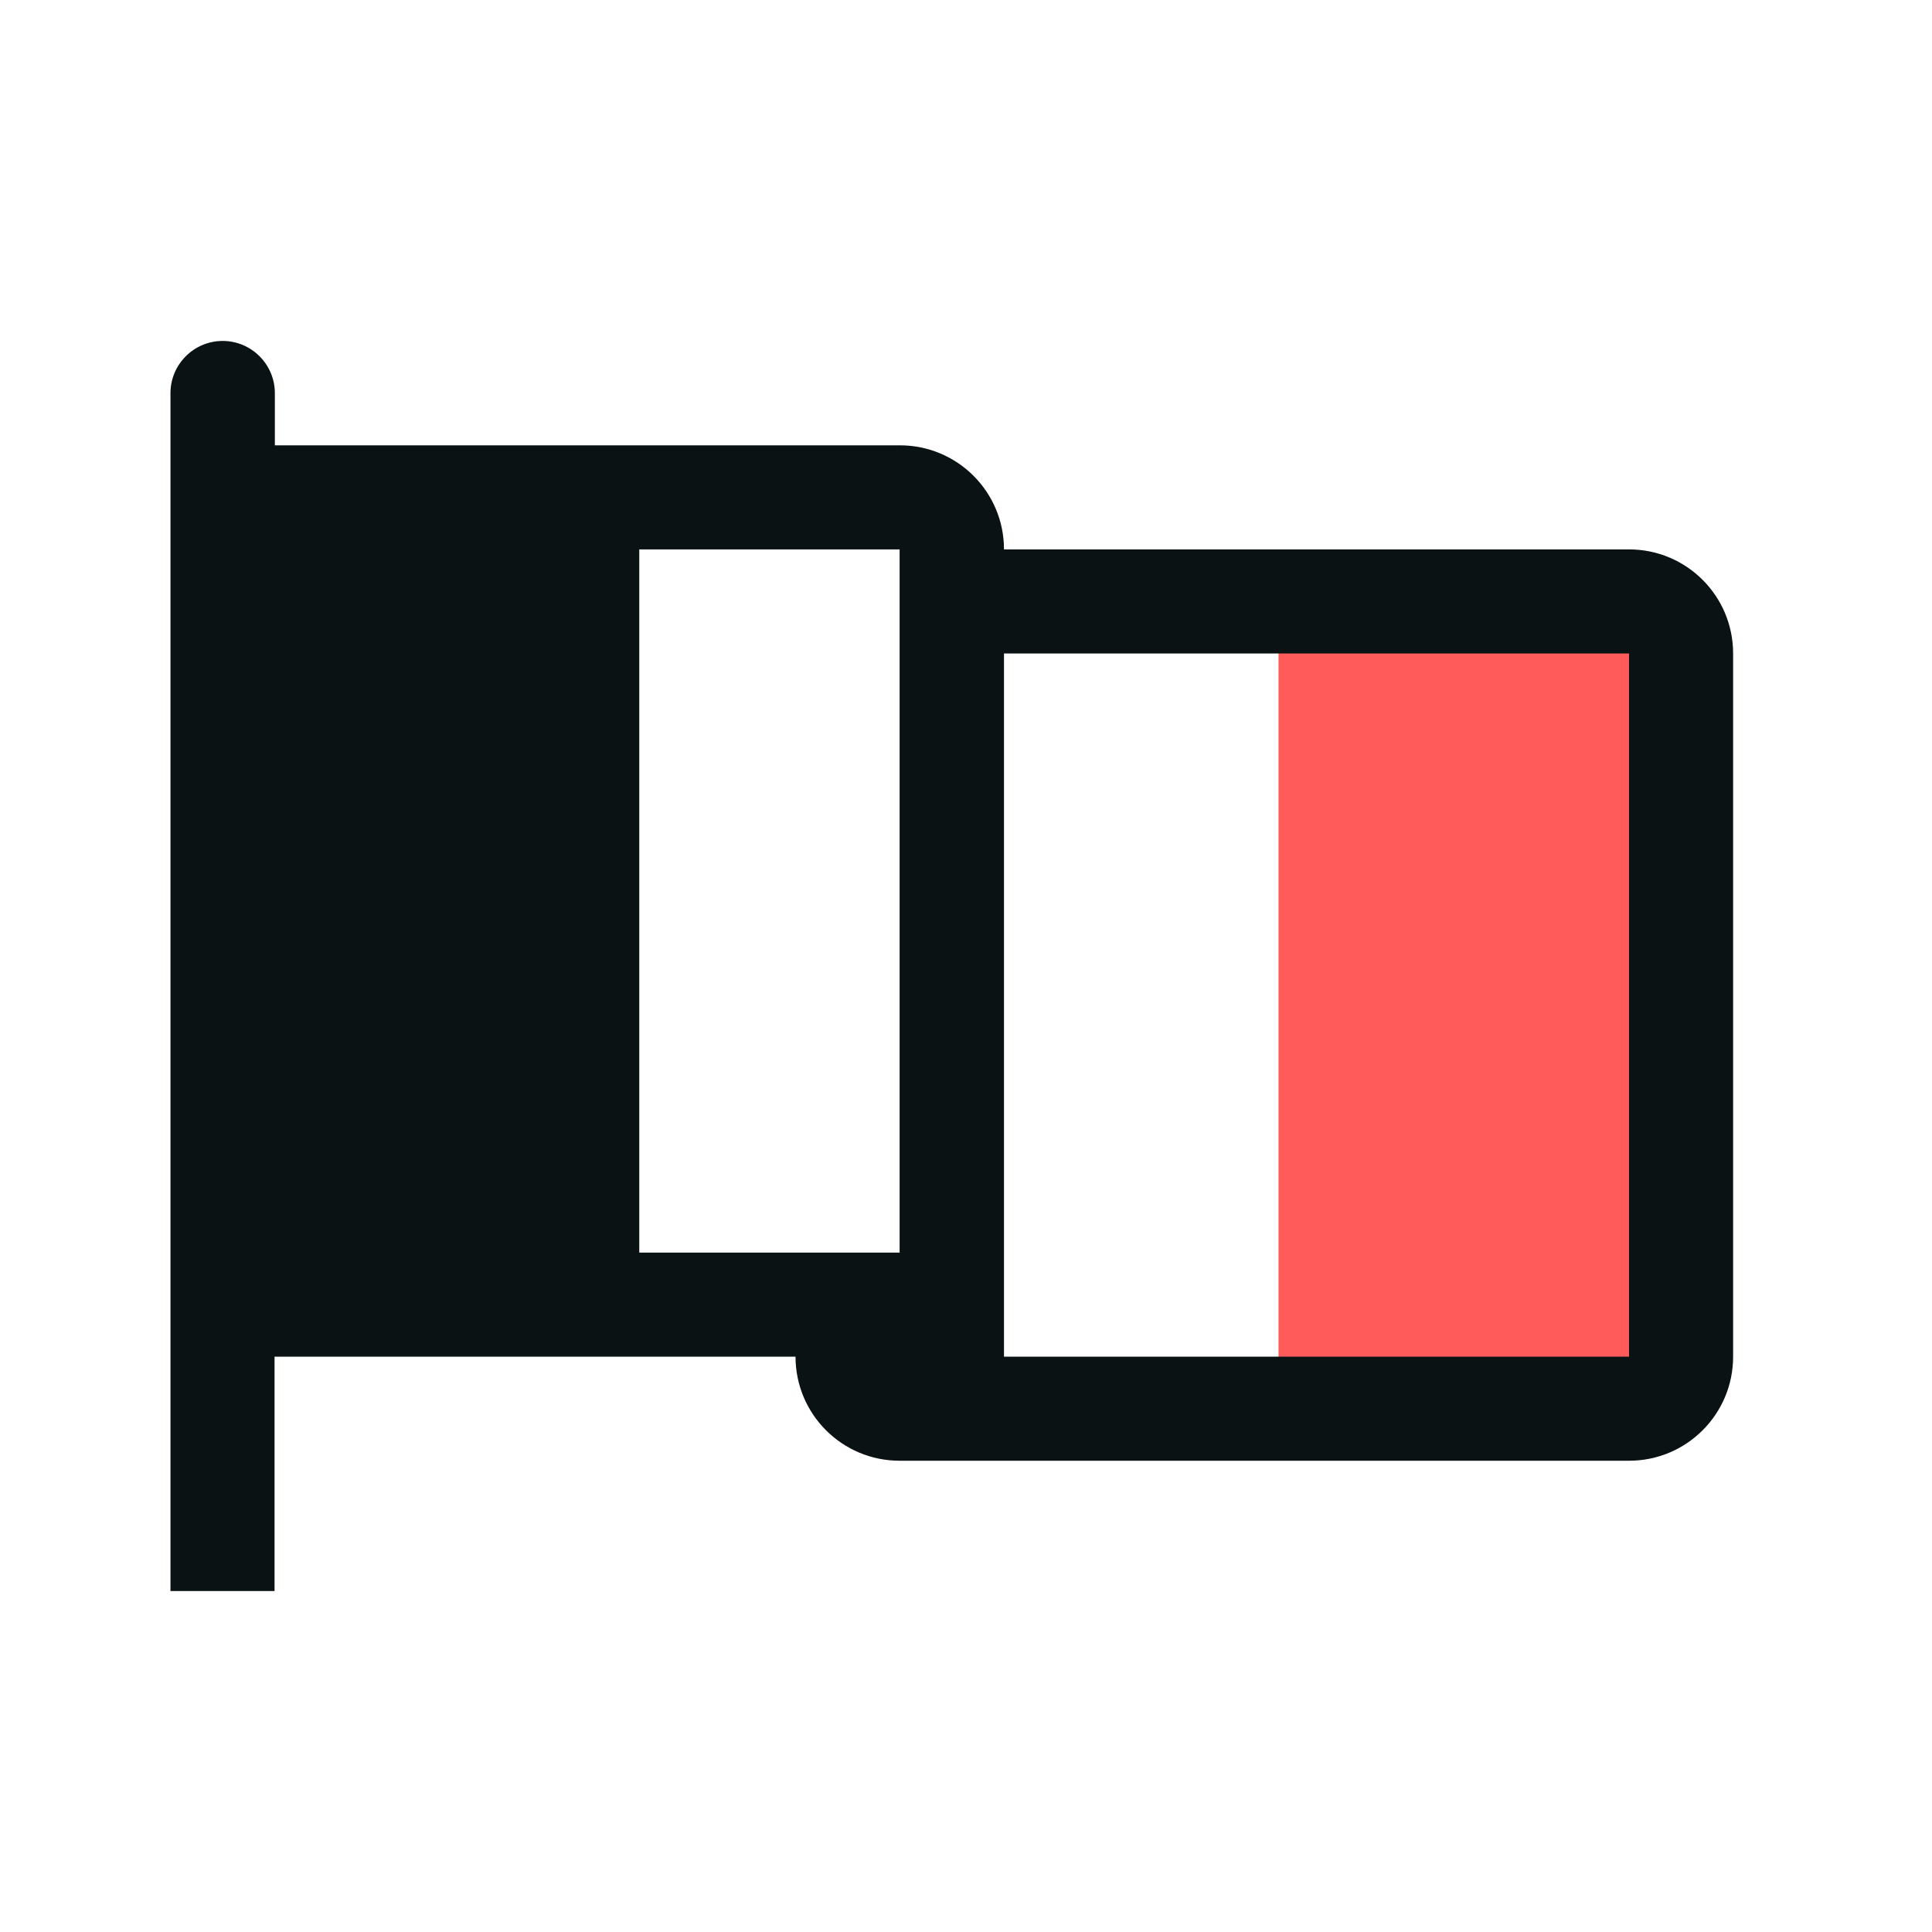 <svg fill="none" viewBox="0 0 68 68" height="68" width="68" xmlns="http://www.w3.org/2000/svg"><path fill-opacity="0.8" fill="#FF3333" d="M57.837 20H45V48.413H57.837V20Z"></path><path fill="#0B1213" d="M57.337 19.337H35.337C35.337 17.313 33.698 15.674 31.674 15.674H9.674V13.837C9.674 12.825 8.849 12 7.837 12C6.825 12 6 12.825 6 13.837V19.337V44.087V56H9.663V47.75H28C28 49.774 29.639 51.413 31.663 51.413H33.5H57.337C59.361 51.413 61 49.774 61 47.75V23C61 20.976 59.361 19.337 57.337 19.337ZM22.5 44.087V19.337H31.663V23V44.087H22.5ZM57.337 47.75H35.337V23H57.337V47.75Z"></path></svg>
